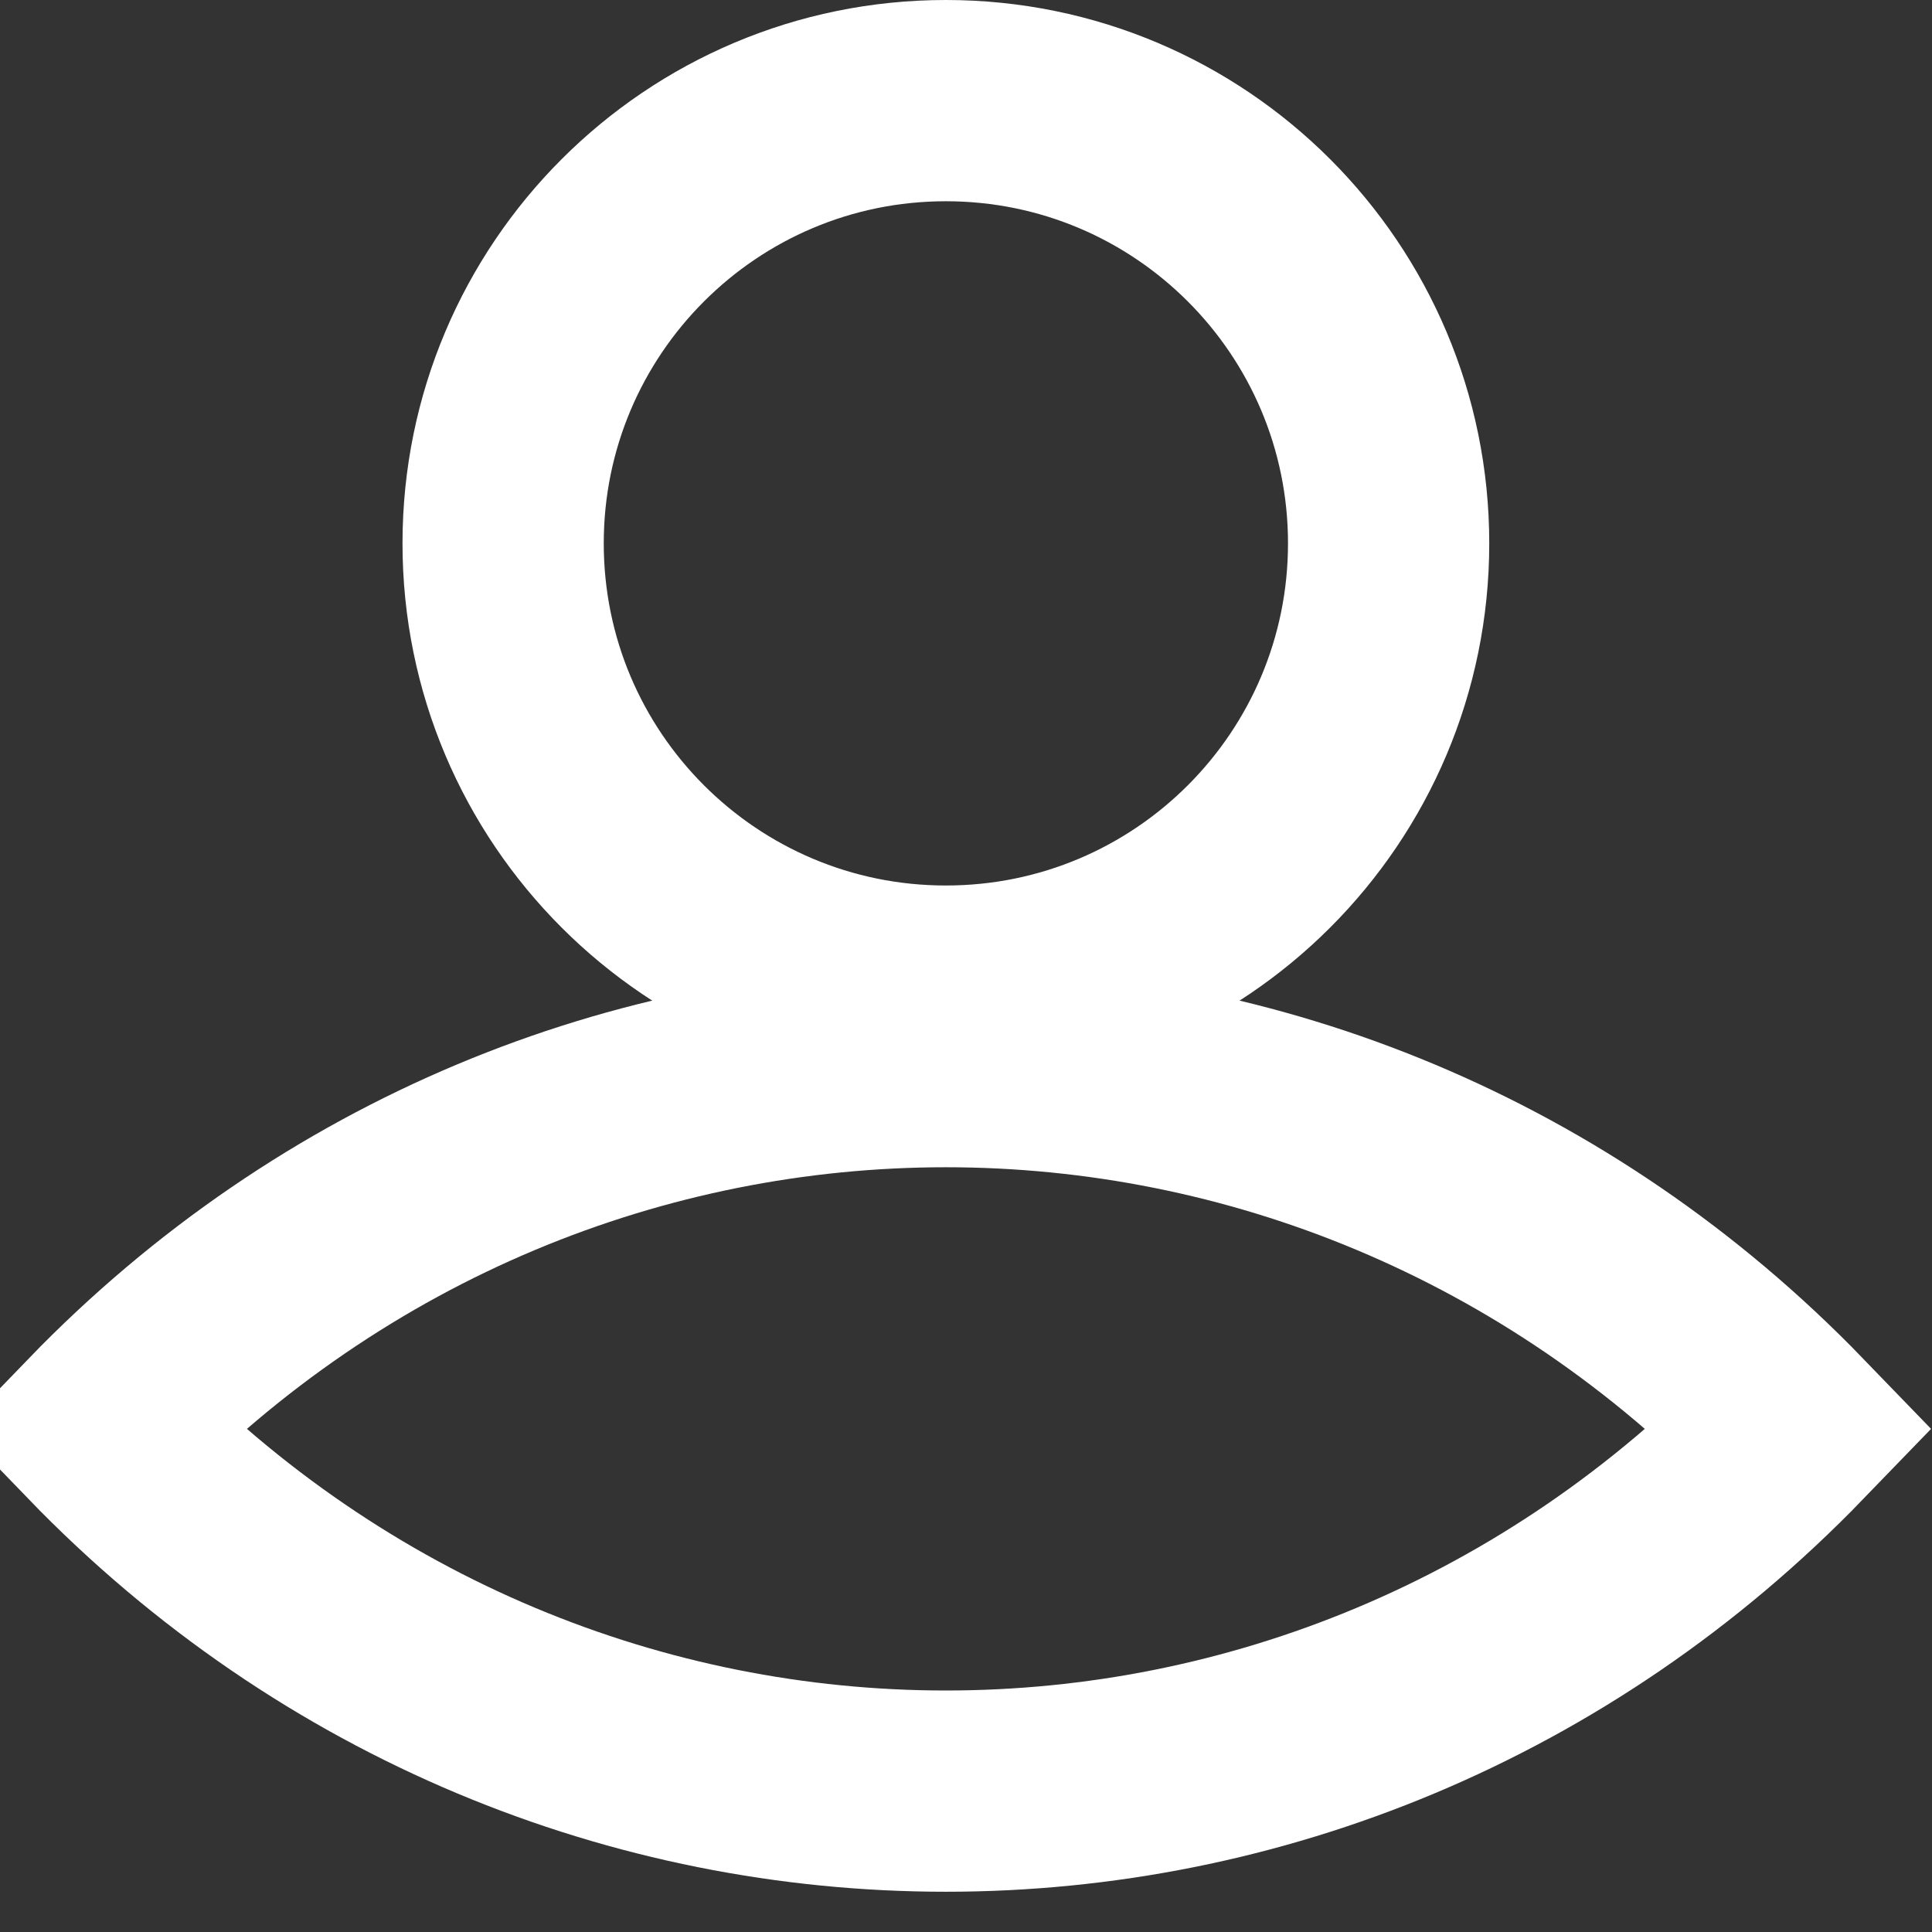 <?xml version="1.0" encoding="UTF-8"?> <svg xmlns:xlink="http://www.w3.org/1999/xlink" xmlns="http://www.w3.org/2000/svg" width="24px" height="24px" viewBox="0 0 24 24" version="1.1"><rect x="0" y="0" width="24" height="24" fill="#333333" stroke="none"/><g id="icon-account" transform="translate(1.25 1.25)"><path d="M11 5.5C11 8.538 8.538 11 5.5 11C2.463 11 0 8.538 0 5.5C0 2.462 2.463 0 5.5 0C8.538 0 11 2.462 11 5.5Z" transform="translate(5 0)" id="Stroke-1" fill="none" fill-rule="evenodd" stroke="#FFFFFF" stroke-width="2.5"></path><path d="M21 4.5L21 4.5C15.201 10.5 5.799 10.5 0 4.5C5.799 -1.5 15.201 -1.5 21 4.5Z" transform="translate(0 12)" id="Stroke-3" fill="none" fill-rule="evenodd" stroke="#FFFFFF" stroke-width="2.5"></path></g></svg> 